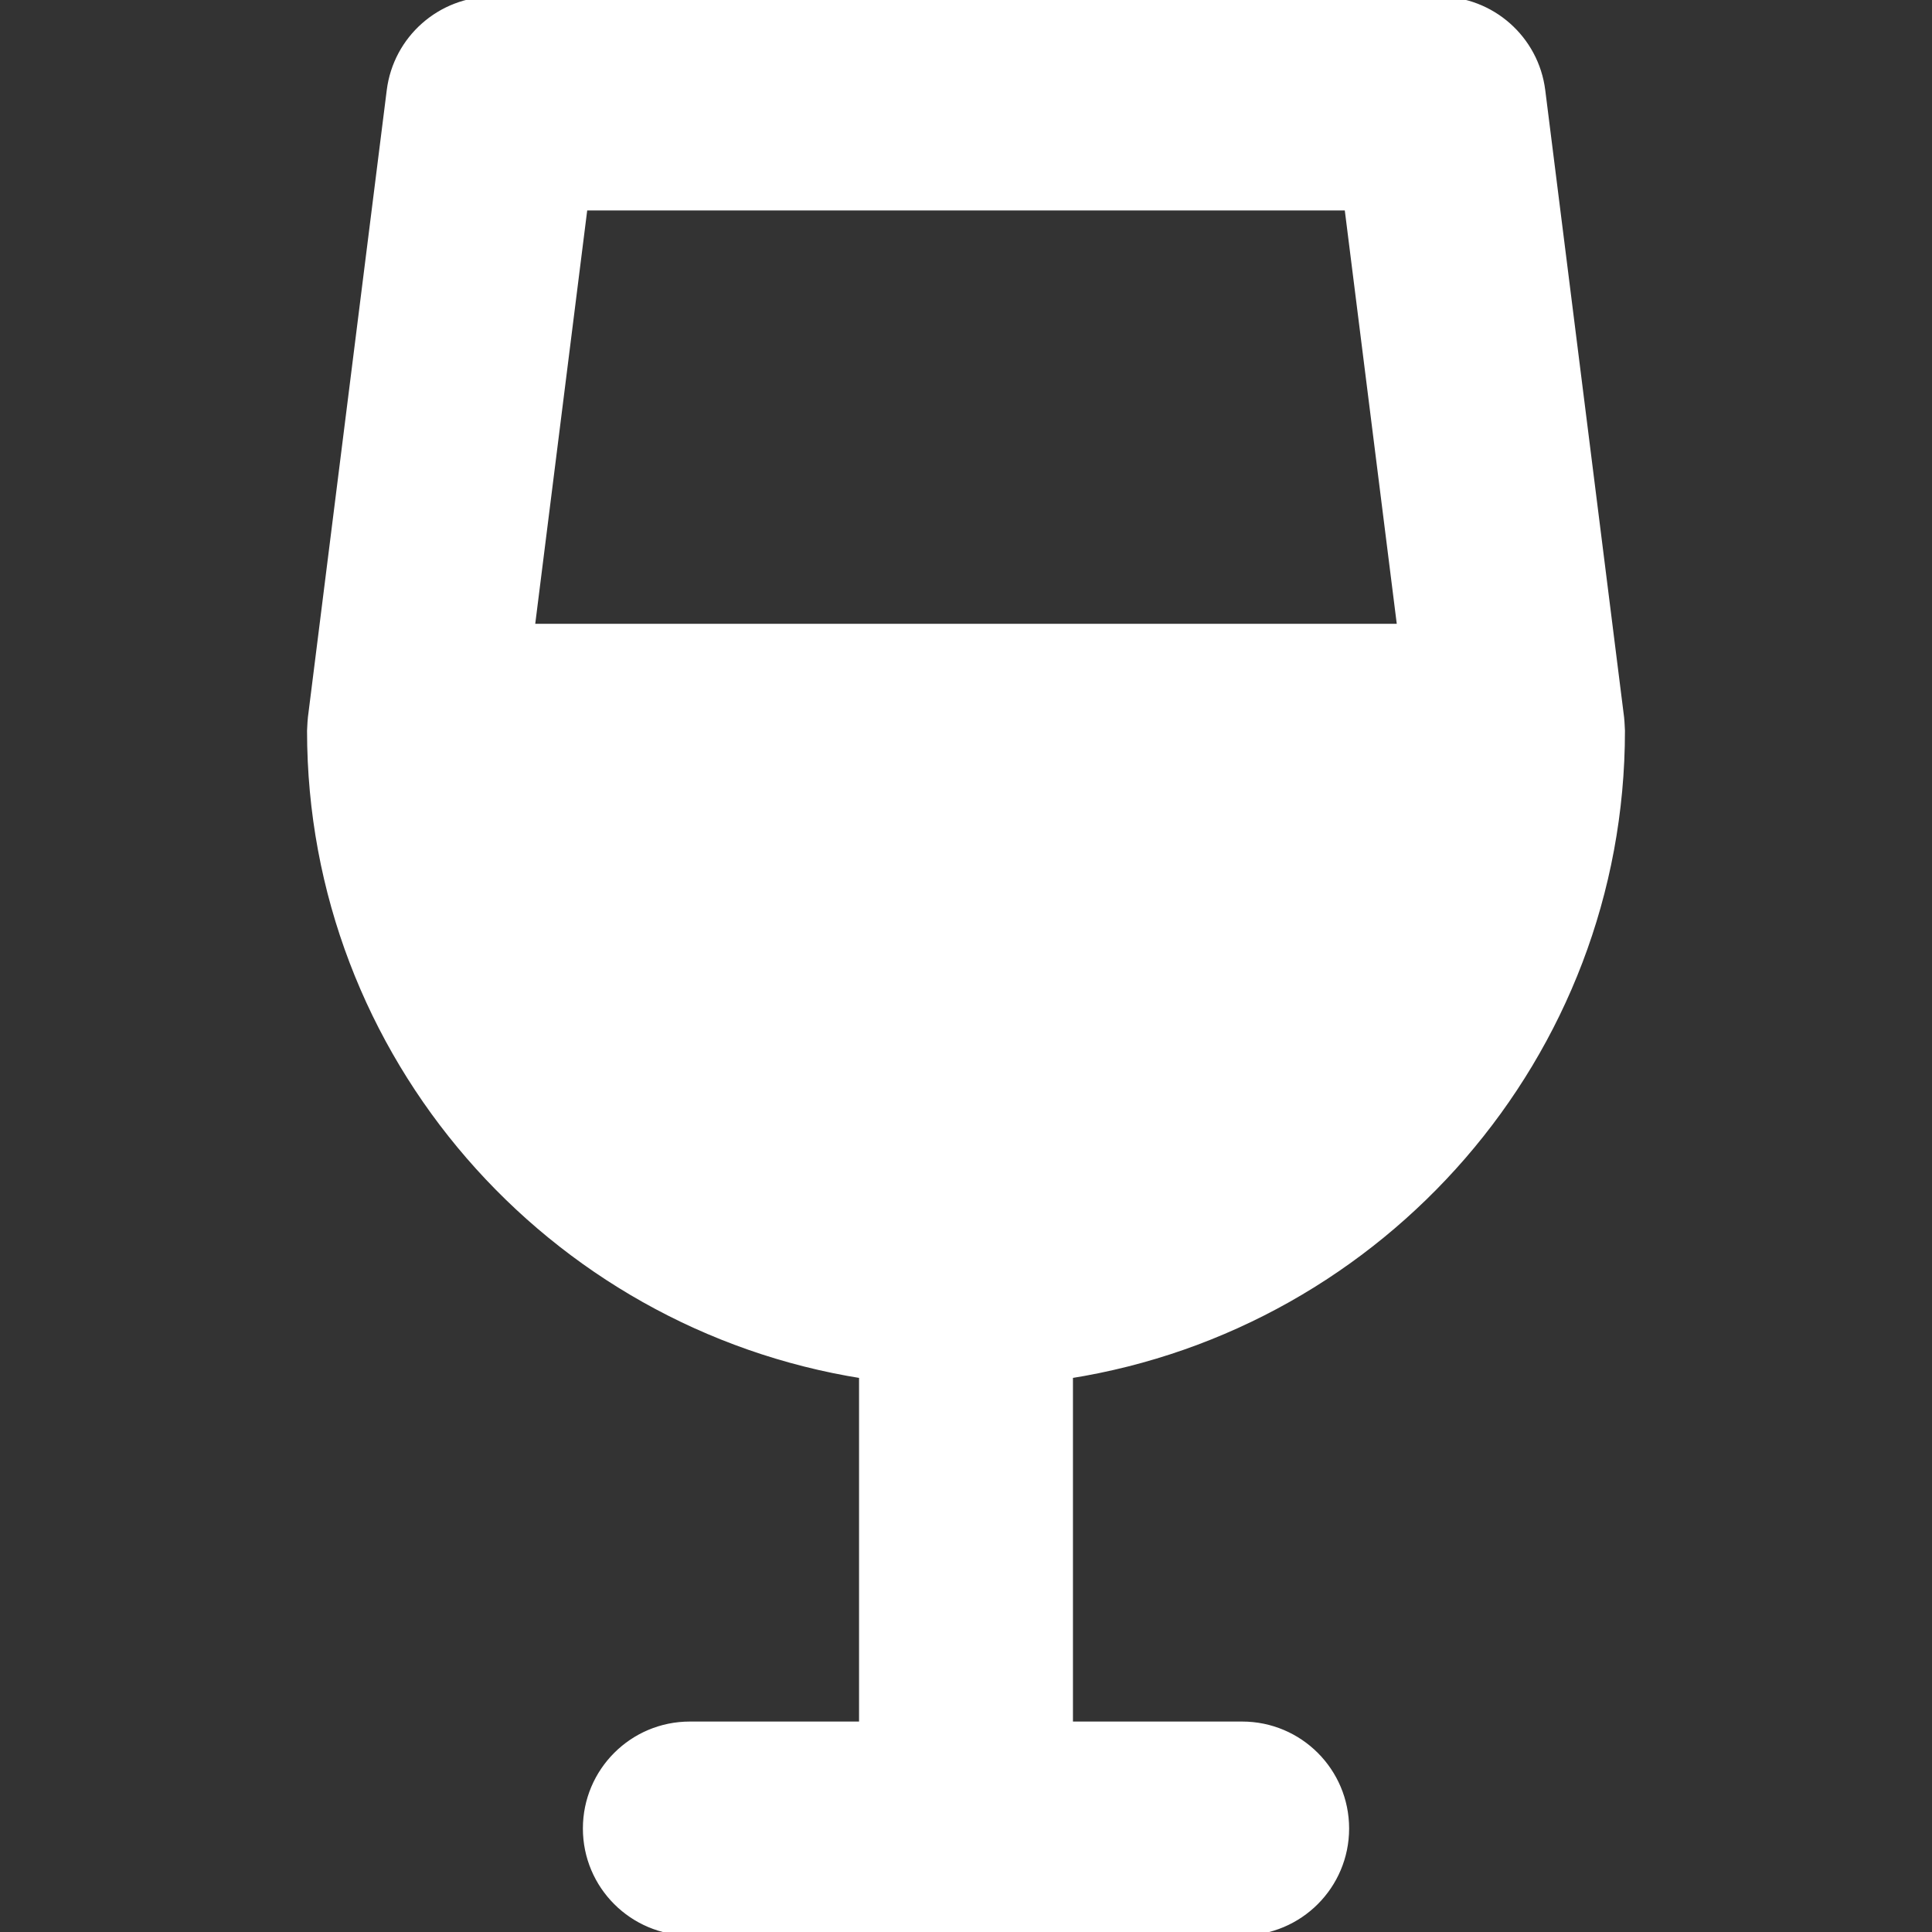 <!DOCTYPE svg PUBLIC "-//W3C//DTD SVG 1.1//EN" "http://www.w3.org/Graphics/SVG/1.1/DTD/svg11.dtd">
<!-- Uploaded to: SVG Repo, www.svgrepo.com, Transformed by: SVG Repo Mixer Tools -->
<svg fill="#ffffff" height="800px" width="800px" version="1.1" id="Layer_1" xmlns="http://www.w3.org/2000/svg" xmlns:xlink="http://www.w3.org/1999/xlink" viewBox="0 0 280 280" xml:space="preserve" stroke="#ffffff">
<rect x="0" y="0" width="280" height="280" fill="#333333" stroke="none"/>
<g id="SVGRepo_bgCarrier" stroke-width="0"/>
<g id="SVGRepo_tracerCarrier" stroke-linecap="round" stroke-linejoin="round"/>
<g id="SVGRepo_iconCarrier"> <g id="XMLID_91_"> <path id="XMLID_92_" d="M235,105.909c0-0.047-0.007-0.092-0.007-0.139c-0.002-0.221-0.021-0.442-0.034-0.663 c-0.016-0.31-0.031-0.619-0.065-0.924c-0.006-0.049-0.005-0.097-0.011-0.146l-11.429-90.909C222.511,5.627,216.132,0,208.571,0 H71.429c-7.562,0-13.94,5.627-14.883,13.129l-11.429,90.909c-0.006,0.049-0.005,0.097-0.011,0.146 c-0.034,0.304-0.05,0.613-0.065,0.922c-0.013,0.222-0.032,0.444-0.034,0.666c0,0.046-0.007,0.091-0.007,0.138 c0,47.054,34.719,86.184,80,93.363V250H99.977c-8.284,0-15,6.716-15,15s6.716,15,15,15h80.047c8.284,0,15-6.716,15-15 s-6.716-15-15-15H155v-50.728C200.28,192.093,235,152.962,235,105.909z M77.004,90.909L84.661,30h110.678l7.657,60.909H77.004z"/> </g> </g>
</svg>